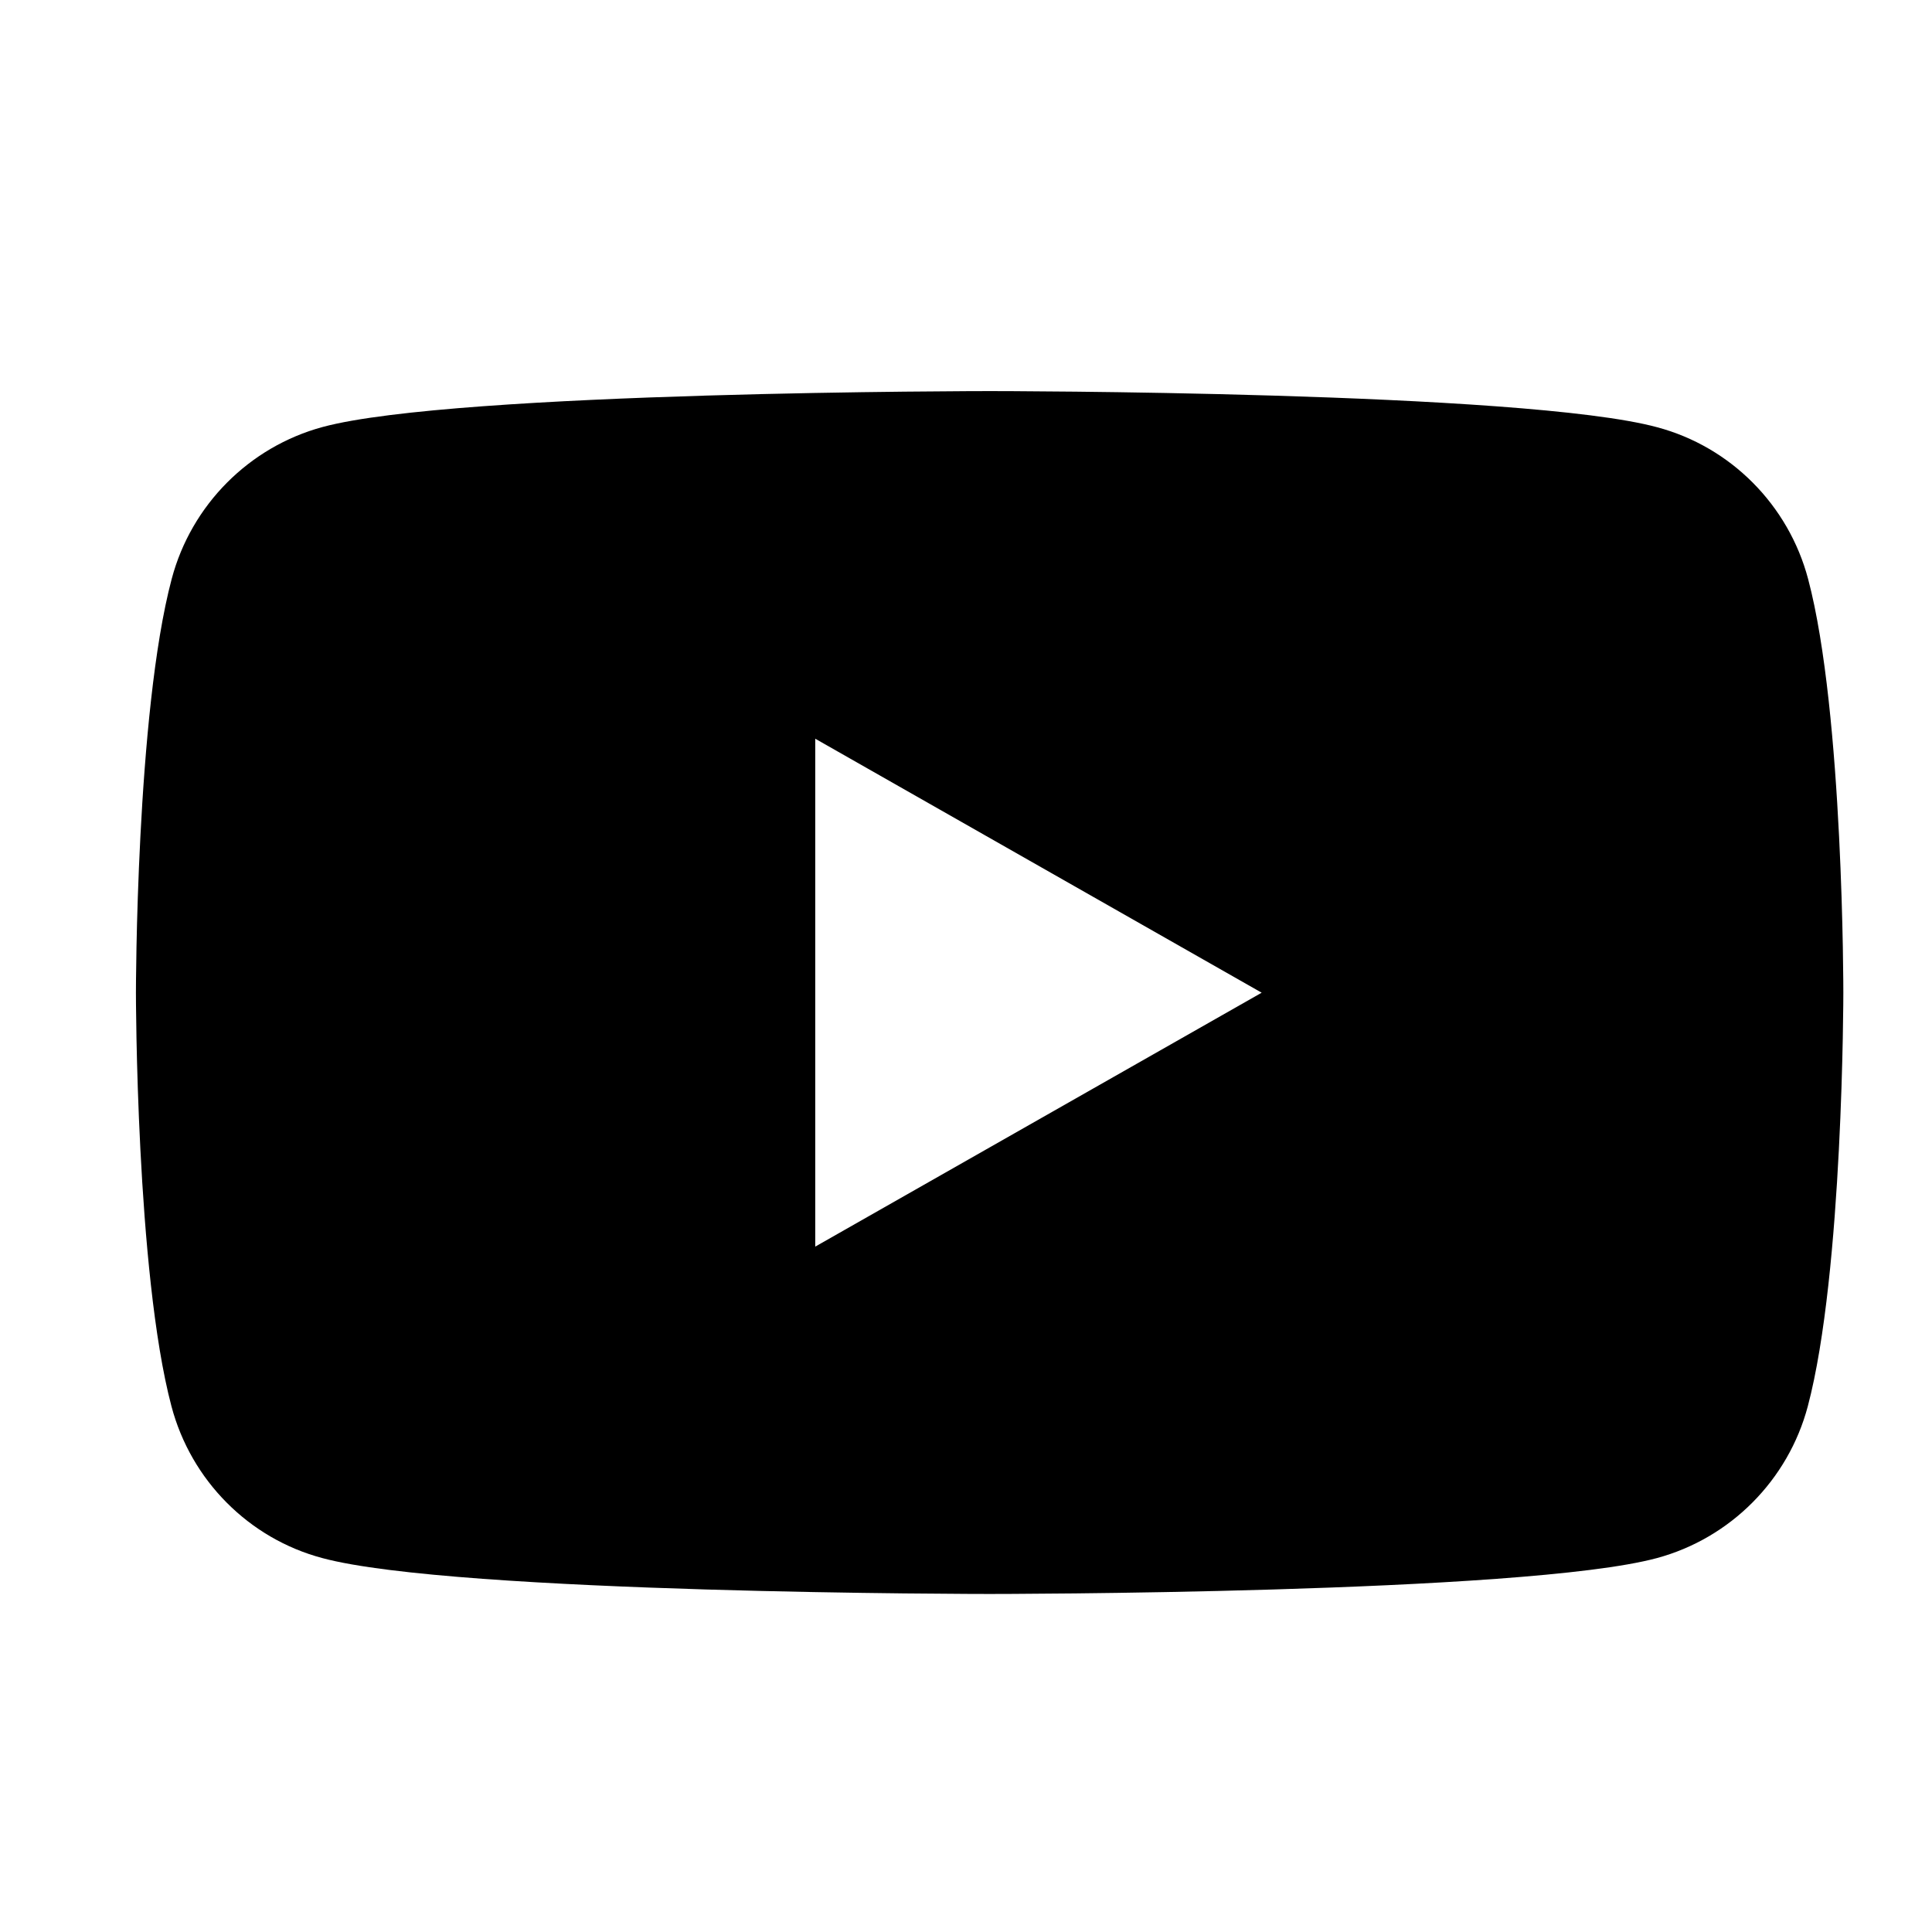 <svg width="28" height="28" viewBox="0 0 28 28" fill="none" xmlns="http://www.w3.org/2000/svg">
<path fill-rule="evenodd" clip-rule="evenodd" d="M24.017 6.192C25.082 6.476 25.921 7.319 26.205 8.393C26.72 10.335 26.715 14.387 26.715 14.387C26.715 14.387 26.715 18.438 26.2 20.381C25.916 21.451 25.078 22.293 24.013 22.581C22.083 23.101 14.342 23.101 14.342 23.101C14.342 23.101 6.602 23.101 4.672 22.581C3.607 22.298 2.769 21.455 2.485 20.381C1.97 18.438 1.97 14.387 1.97 14.387C1.97 14.387 1.97 10.335 2.489 8.388C2.773 7.319 3.611 6.476 4.677 6.188C6.606 5.668 14.347 5.668 14.347 5.668C14.347 5.668 22.083 5.668 24.017 6.192ZM11.815 10.706V18.067L18.285 14.387L11.815 10.706Z" fill="black"/>
</svg>
